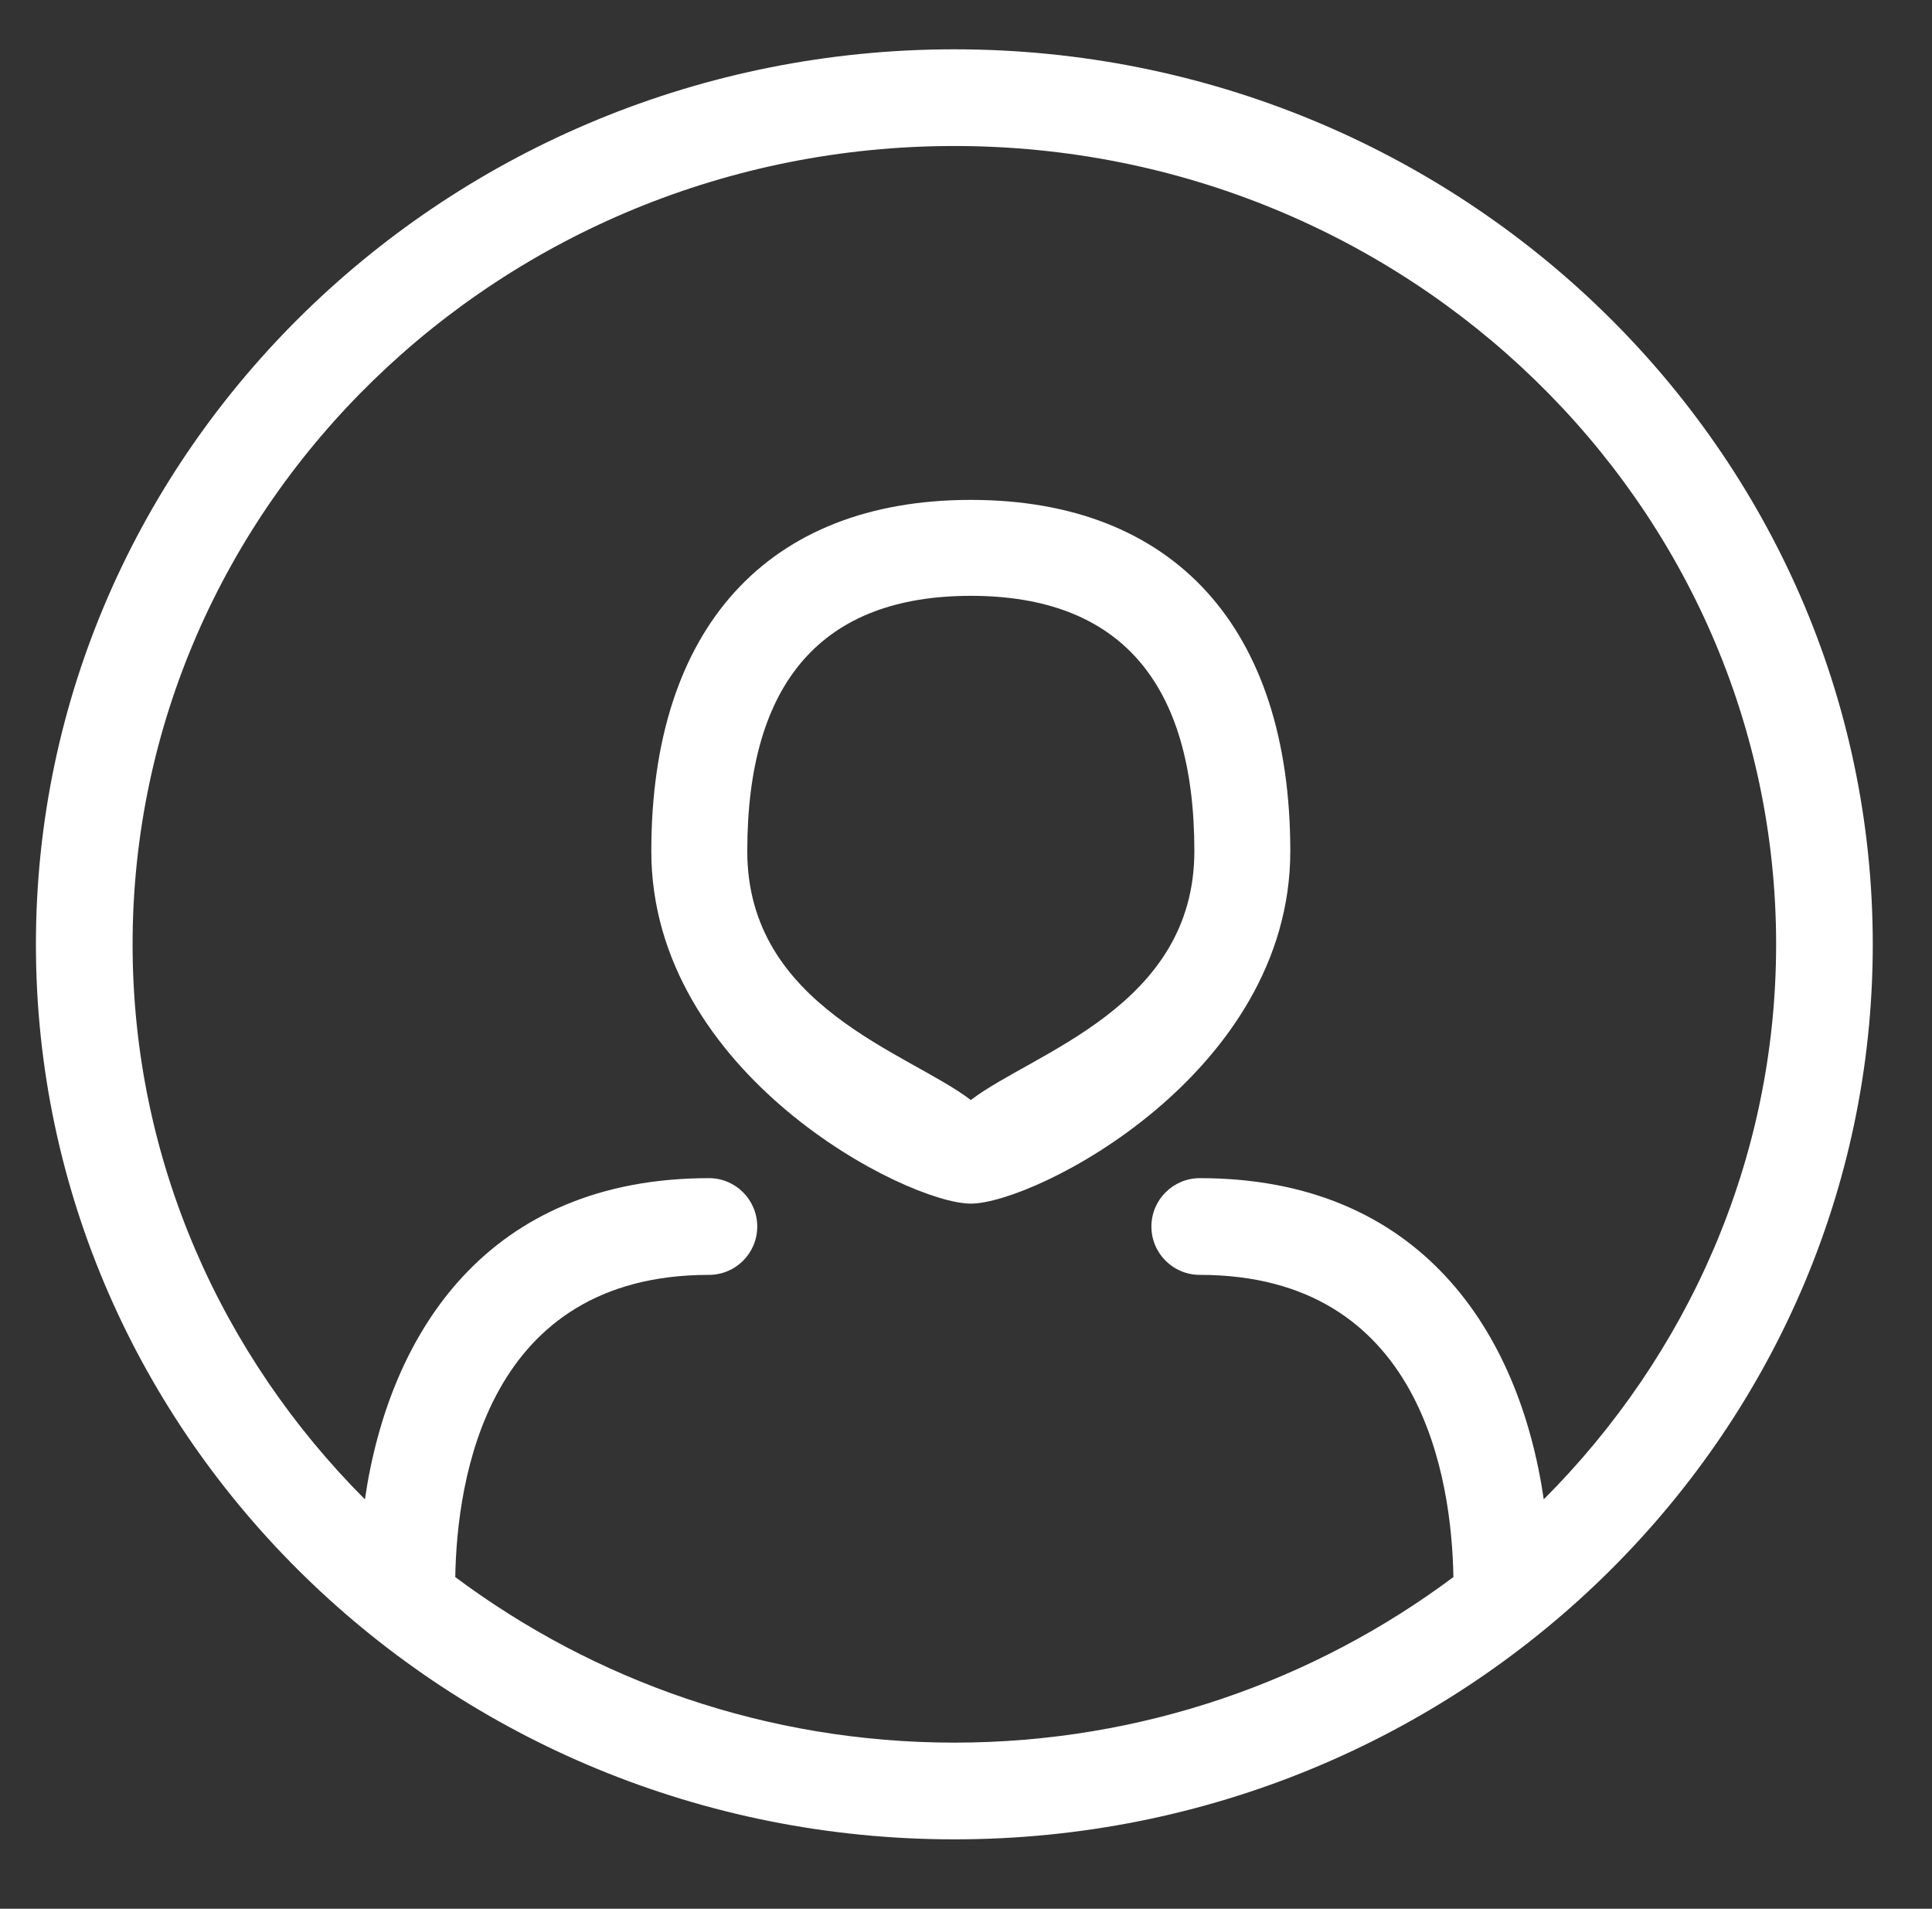 <?xml version="1.0" encoding="utf-8"?>
<!-- Generator: Adobe Illustrator 16.0.0, SVG Export Plug-In . SVG Version: 6.00 Build 0)  -->
<!DOCTYPE svg PUBLIC "-//W3C//DTD SVG 1.1//EN" "http://www.w3.org/Graphics/SVG/1.1/DTD/svg11.dtd">
<svg version="1.1" id="Your_Icon" xmlns:x="http://ns.adobe.com/Extensibility/1.0/" xmlns:i="http://ns.adobe.com/AdobeIllustrator/10.0/" xmlns:graph="http://ns.adobe.com/Graphs/1.0/"
	 xmlns="http://www.w3.org/2000/svg" xmlns:xlink="http://www.w3.org/1999/xlink" x="0px" y="0px" width="61.75px" height="61px"
	 viewBox="0 0 61.75 61" enable-background="new 0 0 61.75 61" xml:space="preserve">
<rect x="0" y="0" width="61.75" height="61" fill="#333333" stroke="none"/>
<g>
	<path fill="#FFFFFF" d="M31.029,15.976c-6.49,0-10.212,4.09-10.212,11.226c0,7.122,8.167,11.264,10.212,11.264
		c2.044,0,10.211-4.143,10.211-11.264C41.24,20.066,37.519,15.976,31.029,15.976z M31.029,35.156
		c-1.961-1.509-7.145-2.964-7.145-7.955c0-5.415,2.403-8.159,7.145-8.159c4.741,0,7.145,2.744,7.145,8.159
		C38.172,32.192,32.99,33.646,31.029,35.156z"/>
	<path fill="#FFFFFF" d="M30.504,1.576c-16.187,0-29.356,12.832-29.356,28.604c0,15.772,13.169,28.603,29.356,28.603
		c16.187,0,29.353-12.831,29.353-28.603C59.856,14.407,46.689,1.576,30.504,1.576z M49.341,47.917
		c-0.782-5.357-3.95-10.265-10.993-10.265c-0.854,0-1.547,0.693-1.547,1.547c0,0.853,0.692,1.544,1.547,1.544
		c7.094,0,8.053,6.528,8.105,9.658c-4.429,3.306-9.95,5.291-15.949,5.291c-6.003,0-11.523-1.985-15.953-5.291
		c0.054-3.13,1.012-9.658,8.109-9.658c0.852,0,1.543-0.691,1.543-1.544c0-0.854-0.691-1.547-1.543-1.547
		c-7.046,0-10.215,4.908-10.997,10.265C7.076,43.321,4.238,37.07,4.238,30.179c0-14.067,11.781-25.513,26.265-25.513
		c14.482,0,26.265,11.447,26.265,25.513C56.768,37.07,53.93,43.321,49.341,47.917z"/>
</g>
</svg>
